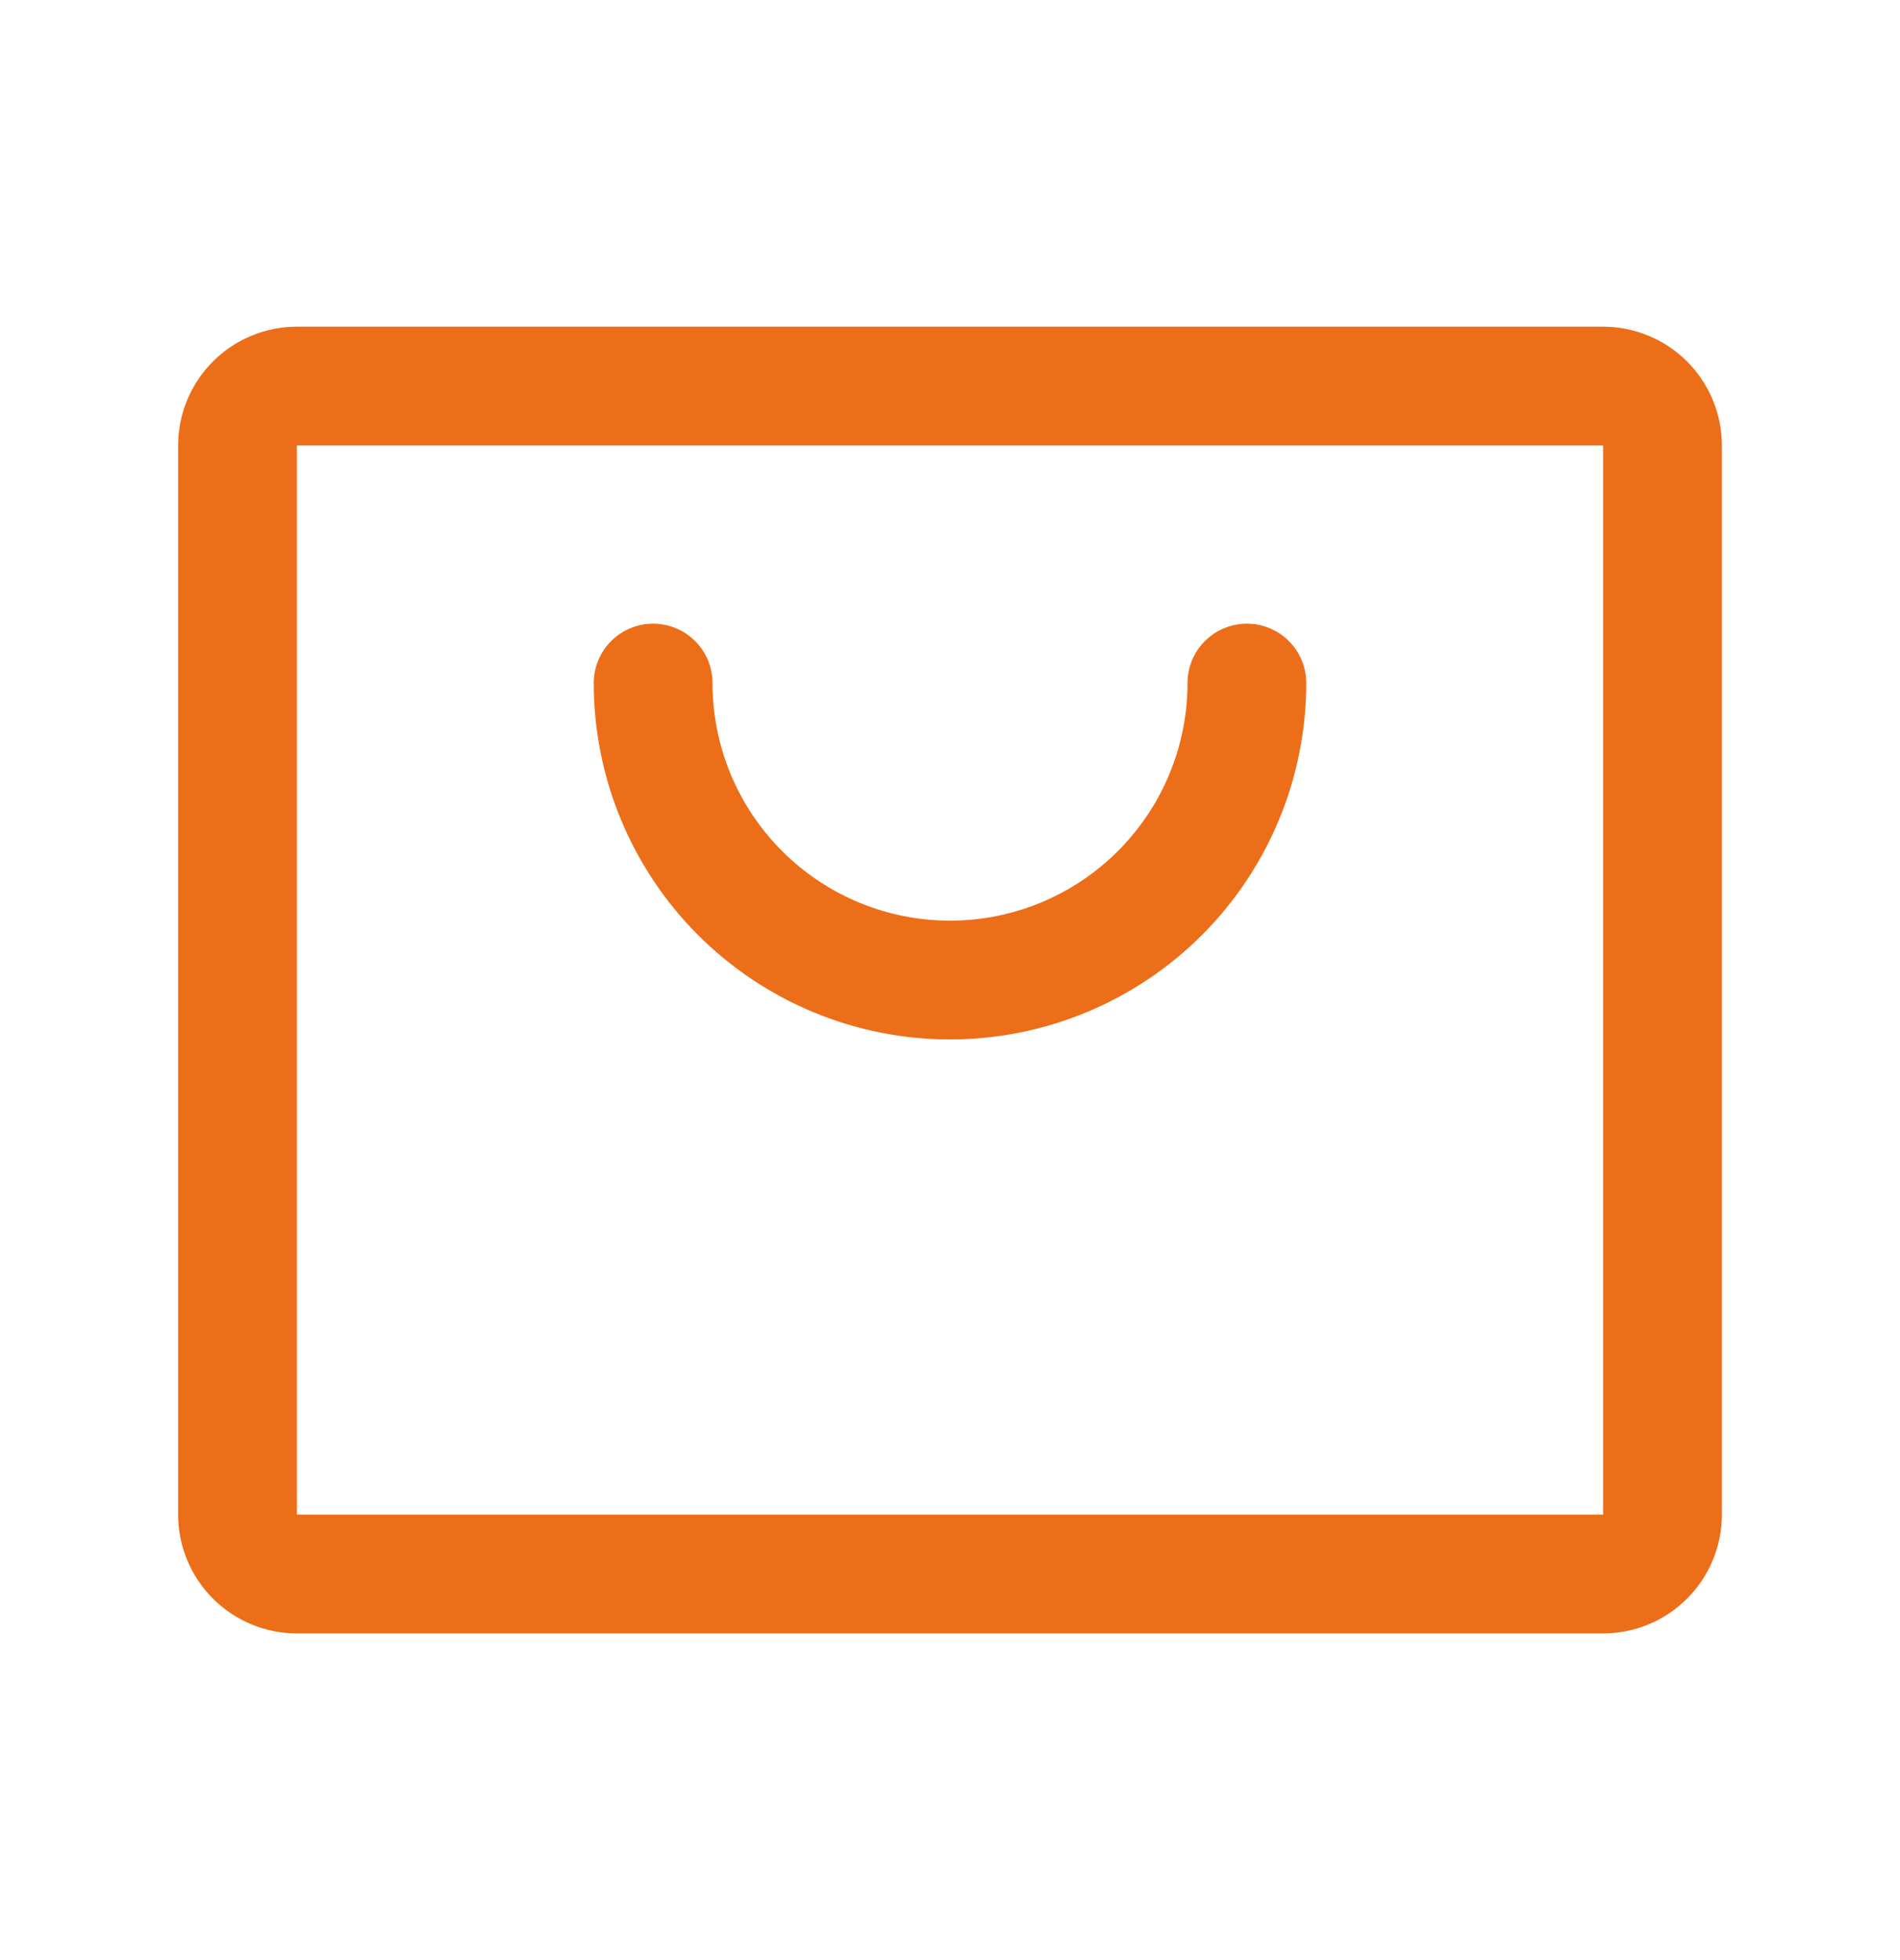 <svg width="32" height="33" viewBox="0 0 32 33" fill="none" xmlns="http://www.w3.org/2000/svg">
<path d="M27 5.5H5C4.47 5.5 3.961 5.711 3.586 6.086C3.211 6.461 3 6.97 3 7.5V25.5C3 26.03 3.211 26.539 3.586 26.914C3.961 27.289 4.47 27.5 5 27.5H27C27.53 27.5 28.039 27.289 28.414 26.914C28.789 26.539 29 26.03 29 25.5V7.5C29 6.97 28.789 6.461 28.414 6.086C28.039 5.711 27.53 5.5 27 5.5ZM27 25.5H5V7.5H27V25.5ZM22 11.5C22 13.091 21.368 14.617 20.243 15.743C19.117 16.868 17.591 17.5 16 17.5C14.409 17.5 12.883 16.868 11.757 15.743C10.632 14.617 10 13.091 10 11.5C10 11.235 10.105 10.98 10.293 10.793C10.48 10.605 10.735 10.5 11 10.5C11.265 10.5 11.52 10.605 11.707 10.793C11.895 10.98 12 11.235 12 11.5C12 12.561 12.421 13.578 13.172 14.328C13.922 15.079 14.939 15.5 16 15.5C17.061 15.5 18.078 15.079 18.828 14.328C19.579 13.578 20 12.561 20 11.5C20 11.235 20.105 10.98 20.293 10.793C20.48 10.605 20.735 10.5 21 10.5C21.265 10.5 21.52 10.605 21.707 10.793C21.895 10.98 22 11.235 22 11.5Z" fill="#ED6E19"/>
</svg>
